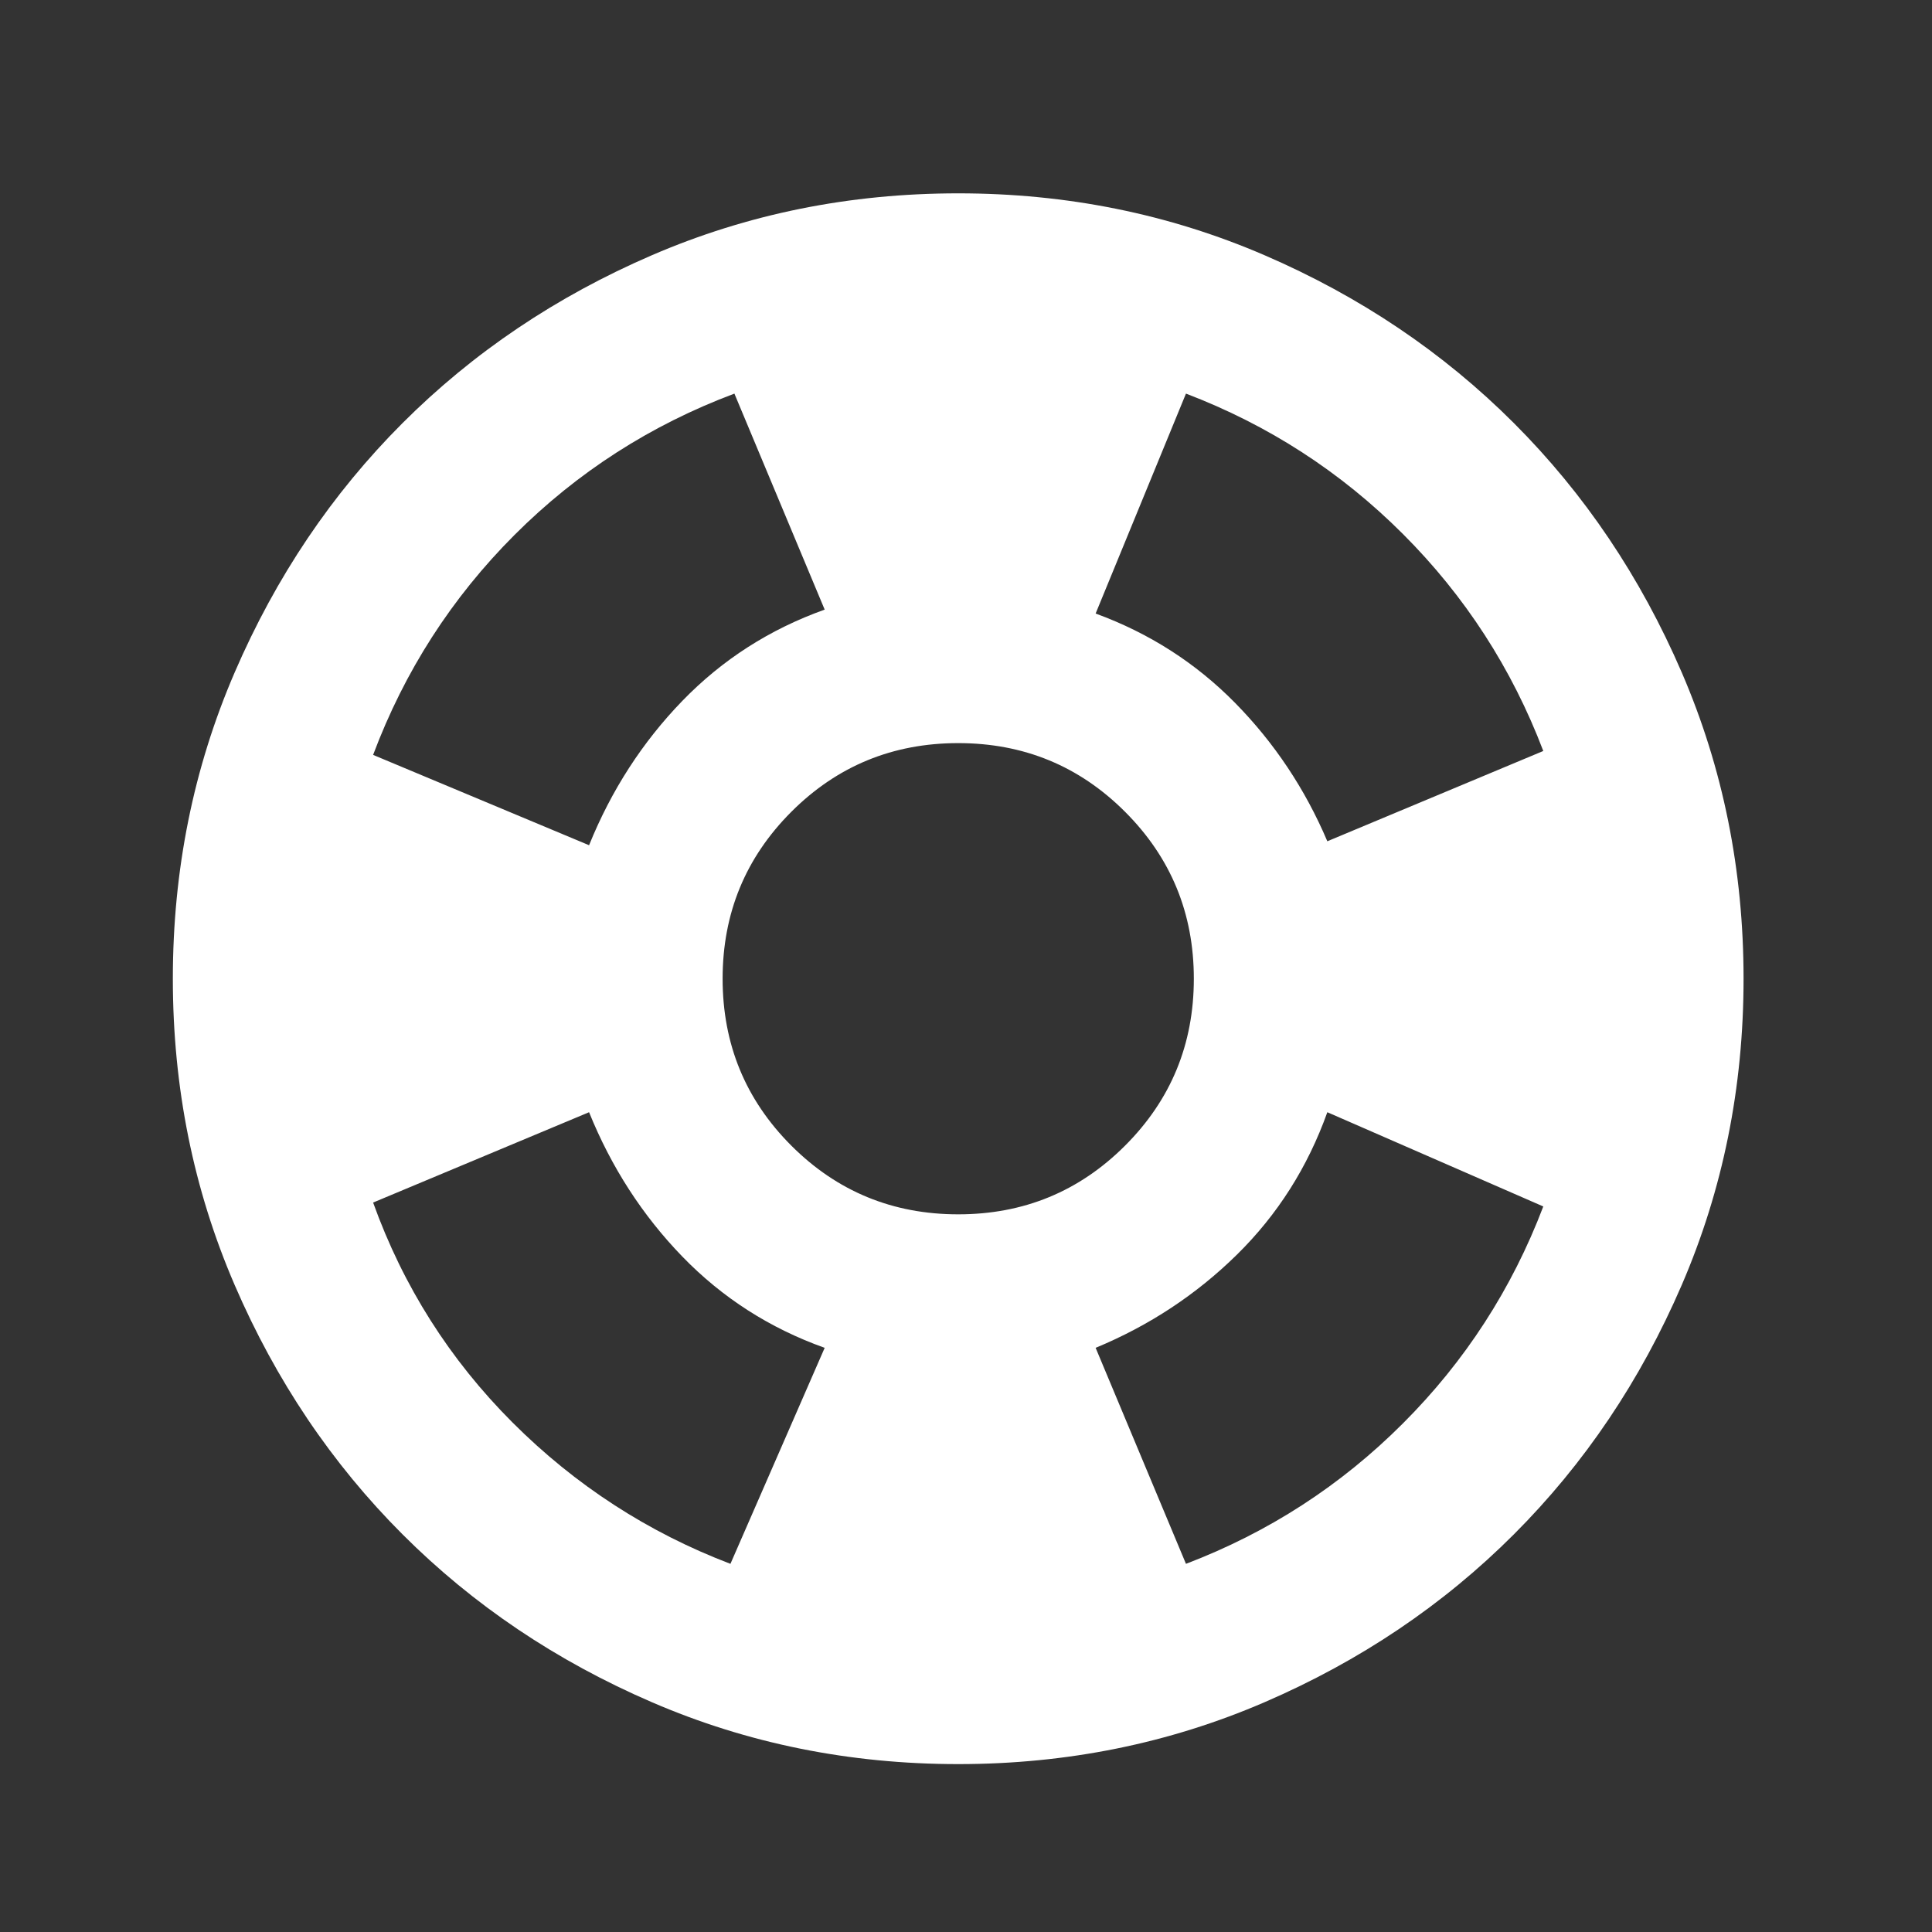 <svg width="41" height="41" viewBox="0 0 41 41" fill="none" xmlns="http://www.w3.org/2000/svg">
<rect x="0" y="0" width="41" height="41" fill="#333333" stroke="none"/>
<mask id="mask0_0_12412" style="mask-type:alpha" maskUnits="userSpaceOnUse" x="0" y="0" width="41" height="41">
<rect x="0.334" y="0.77" width="40" height="40" fill="#D9D9D9"/>
</mask>
<g mask="url(#mask0_0_12412)">
<path d="M20.335 37.437C18.029 37.437 15.862 36.999 13.835 36.124C11.807 35.249 10.043 34.062 8.543 32.562C7.043 31.062 5.855 29.298 4.98 27.27C4.105 25.242 3.668 23.076 3.668 20.77C3.668 18.464 4.105 16.298 4.98 14.27C5.855 12.242 7.043 10.478 8.543 8.978C10.043 7.478 11.807 6.291 13.835 5.416C15.862 4.541 18.029 4.103 20.335 4.103C22.64 4.103 24.807 4.541 26.835 5.416C28.862 6.291 30.626 7.478 32.126 8.978C33.626 10.478 34.814 12.242 35.689 14.27C36.564 16.298 37.001 18.464 37.001 20.77C37.001 23.076 36.564 25.242 35.689 27.27C34.814 29.298 33.626 31.062 32.126 32.562C30.626 34.062 28.862 35.249 26.835 36.124C24.807 36.999 22.64 37.437 20.335 37.437ZM15.501 33.187L17.501 28.603C16.335 28.187 15.328 27.541 14.48 26.666C13.633 25.791 12.973 24.77 12.501 23.603L7.918 25.52C8.557 27.298 9.543 28.853 10.876 30.187C12.21 31.52 13.751 32.52 15.501 33.187ZM12.501 17.937C12.973 16.77 13.633 15.749 14.48 14.874C15.328 13.999 16.335 13.353 17.501 12.937L15.585 8.353C13.807 9.02 12.251 10.02 10.918 11.353C9.585 12.687 8.585 14.242 7.918 16.02L12.501 17.937ZM20.335 25.77C21.724 25.77 22.904 25.284 23.876 24.312C24.849 23.339 25.335 22.159 25.335 20.77C25.335 19.381 24.849 18.201 23.876 17.228C22.904 16.256 21.724 15.77 20.335 15.77C18.946 15.77 17.765 16.256 16.793 17.228C15.821 18.201 15.335 19.381 15.335 20.77C15.335 22.159 15.821 23.339 16.793 24.312C17.765 25.284 18.946 25.77 20.335 25.77ZM25.168 33.187C26.918 32.52 28.453 31.527 29.772 30.207C31.092 28.888 32.085 27.353 32.751 25.603L28.168 23.603C27.751 24.77 27.112 25.777 26.251 26.624C25.39 27.471 24.39 28.131 23.251 28.603L25.168 33.187ZM28.168 17.853L32.751 15.937C32.085 14.187 31.092 12.652 29.772 11.332C28.453 10.013 26.918 9.02 25.168 8.353L23.251 13.02C24.39 13.437 25.376 14.069 26.21 14.916C27.043 15.763 27.696 16.742 28.168 17.853Z" fill="white"/>
</g>
</svg>
